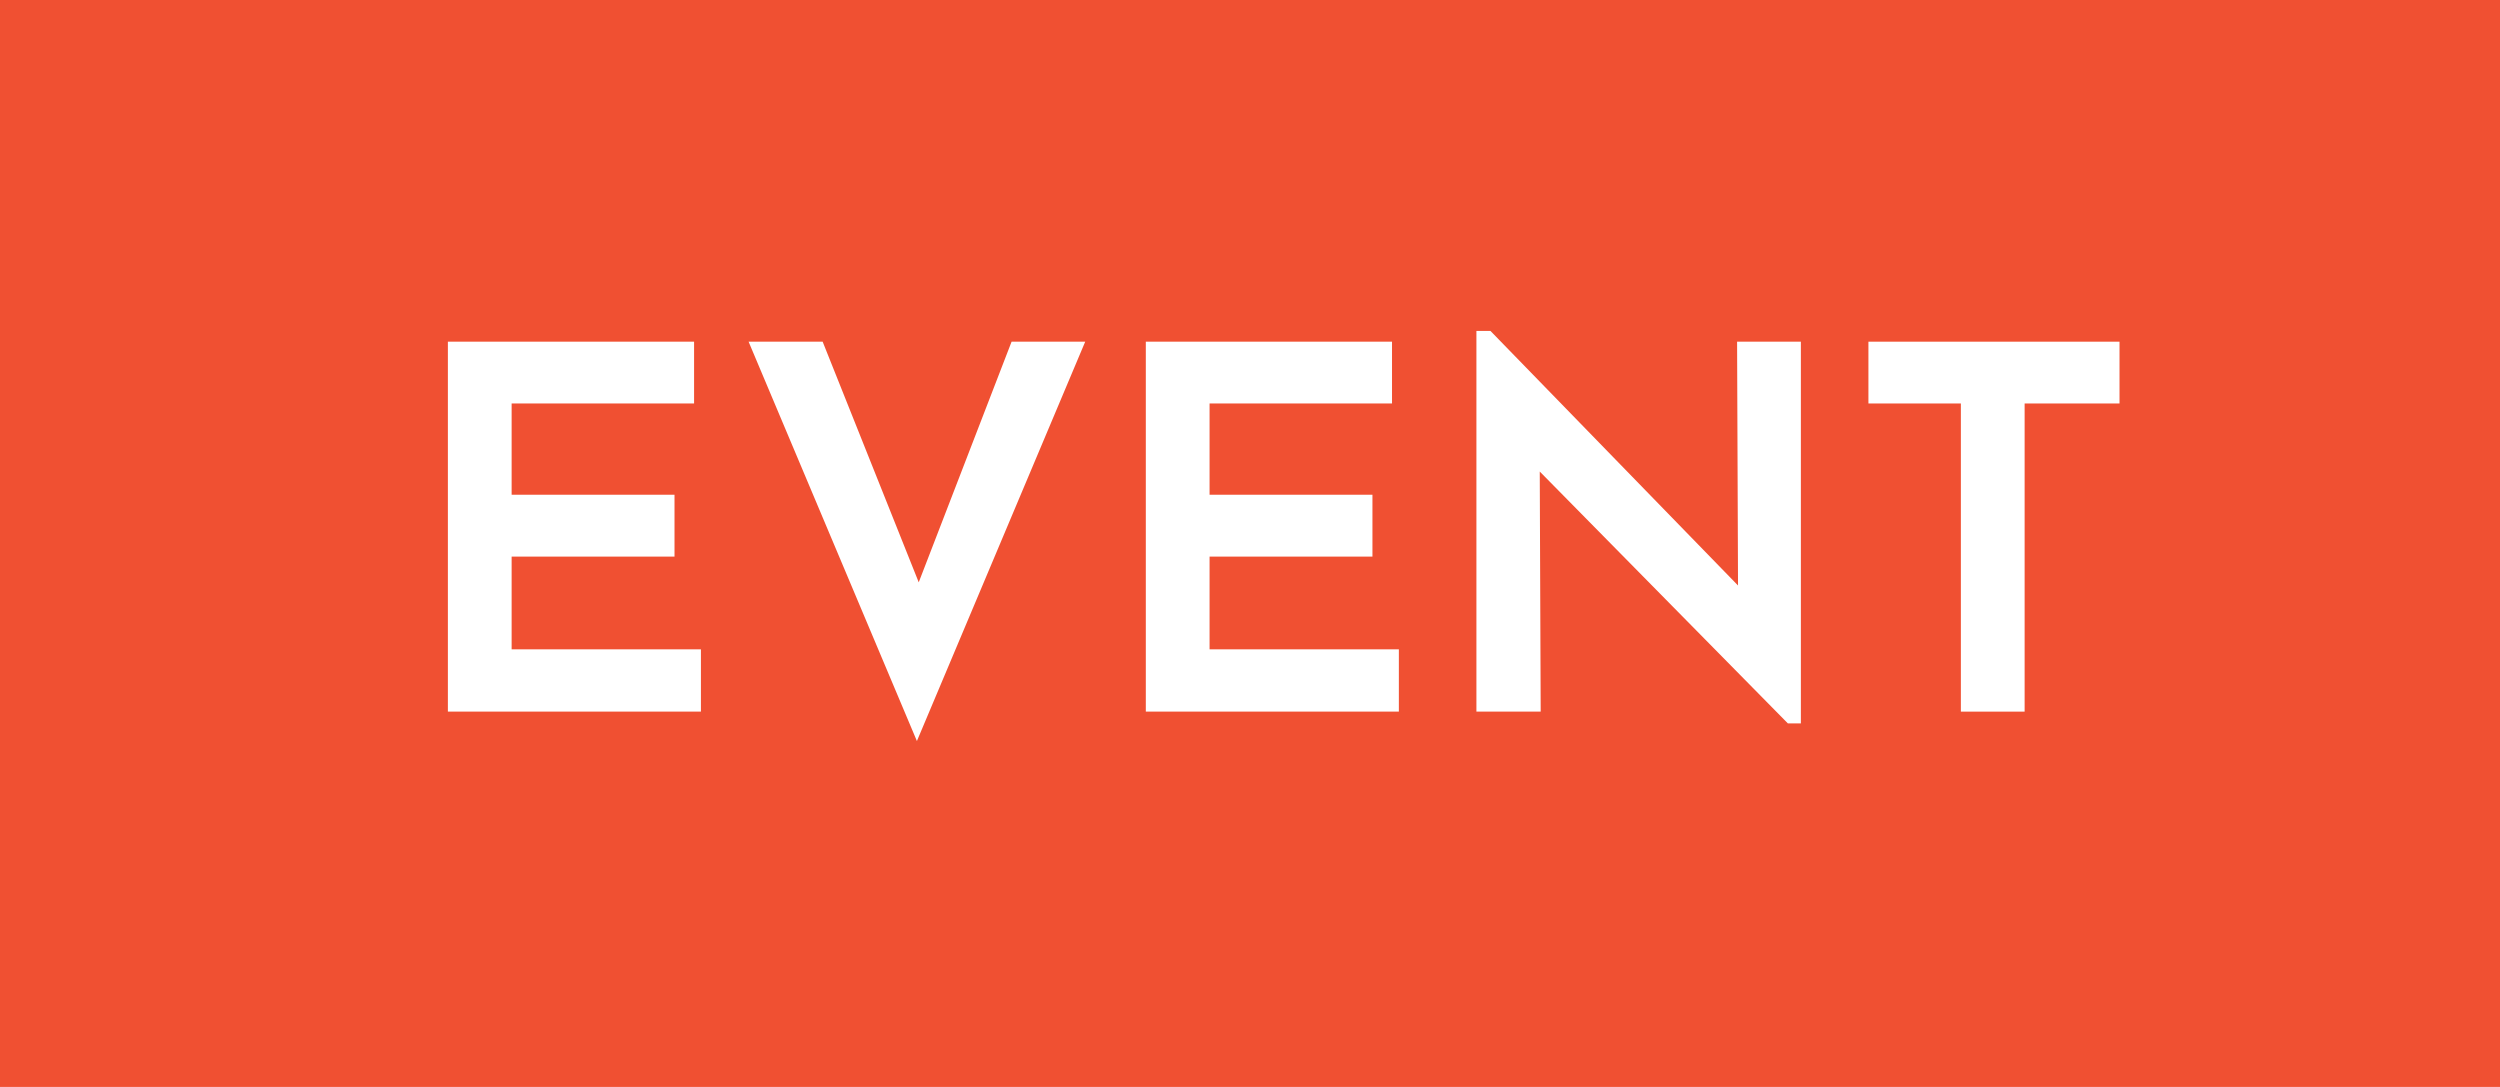 <svg viewBox="0 0 46 20" xmlns="http://www.w3.org/2000/svg"><path d="m0 0h46v20h-46z" fill="#f05032"/><g fill="#fff" stroke="#fff" stroke-miterlimit="10" stroke-width=".3"><path d="m12.621 6.437v.837h-3.357v1.979h2.997v.838h-2.997v2.007h3.483v.846h-4.356v-6.507z"/><path d="m19.742 6.437-2.871 6.812-2.871-6.812h1.035l1.872 4.688 1.809-4.688z"/><path d="m25.463 6.437v.837h-3.357v1.979h2.997v.838h-2.997v2.007h3.483v.846h-4.356v-6.507z"/><path d="m32.986 6.437v6.723h-.027l-4.779-4.851.018 4.635h-.882v-6.705h.045l4.77 4.905-.018-4.707h.873z"/><path d="m38.849 6.437v.837h-1.746v5.67h-.873v-5.67h-1.701v-.837h4.32z"/></g></svg>